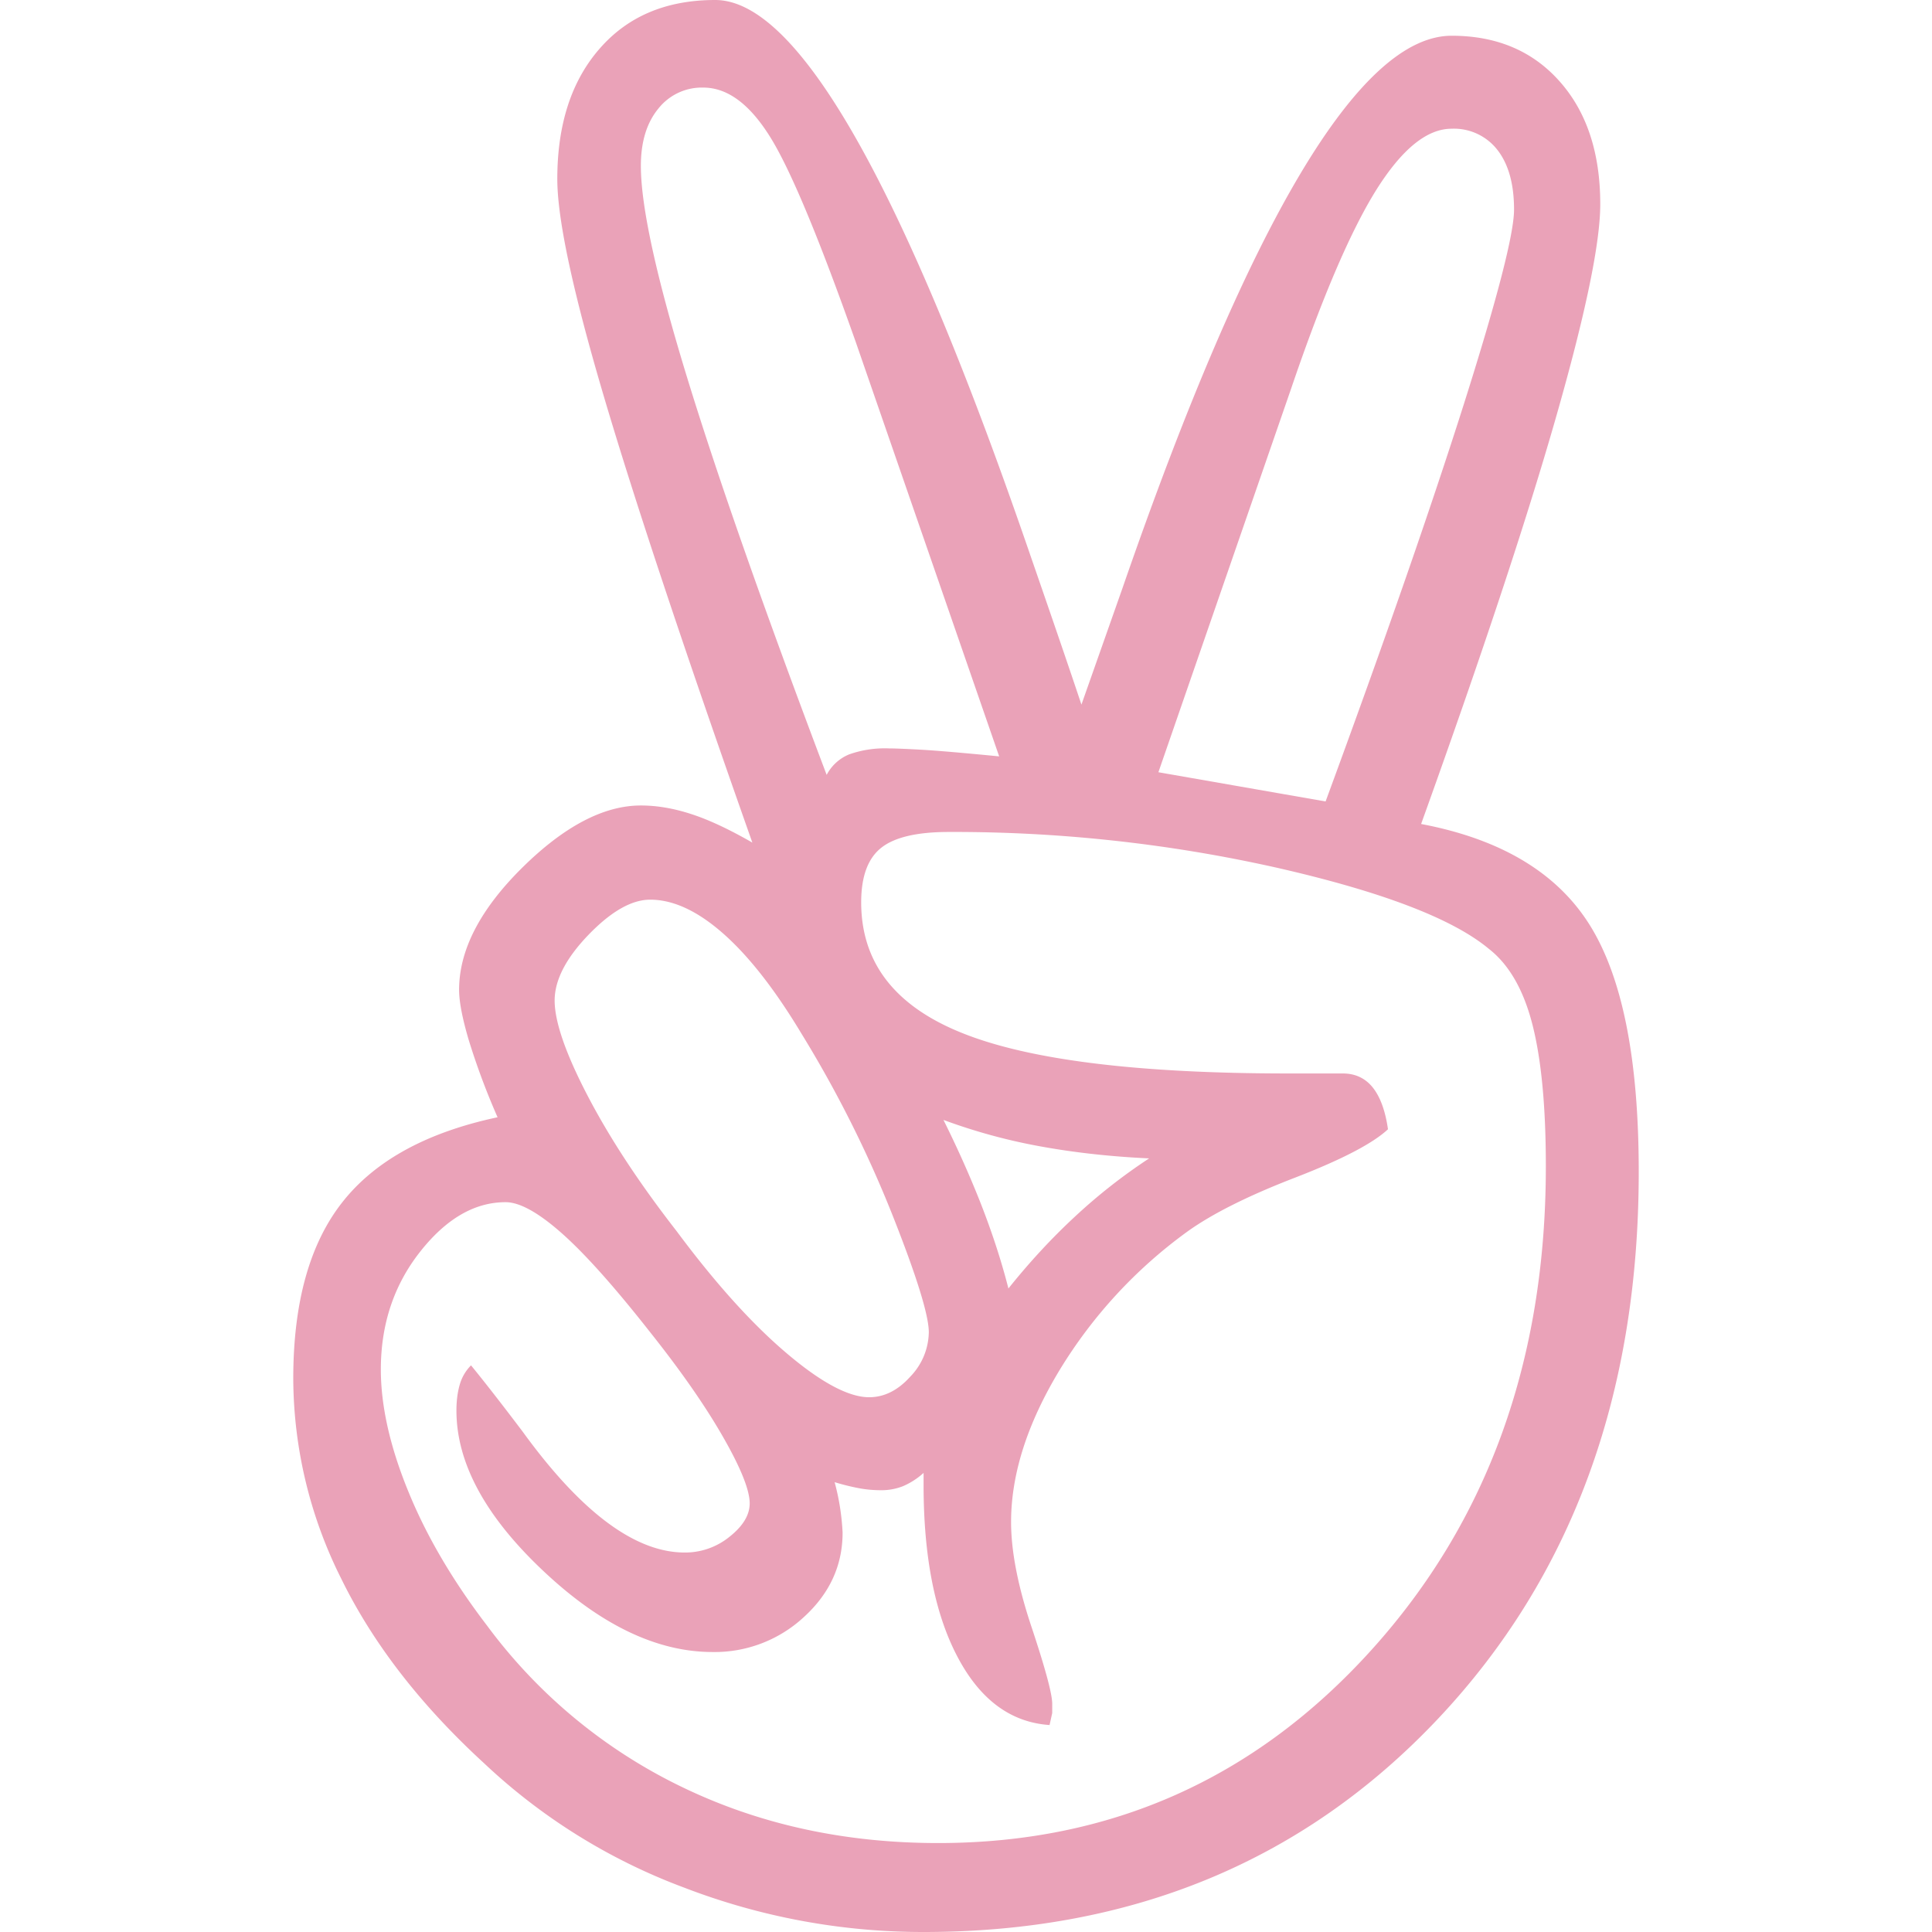 <svg role="img" width="32px" height="32px" viewBox="0 0 24 24" xmlns="http://www.w3.org/2000/svg"><title>AngelList</title><path fill="#eaa2b8" d="M16.467 9.956c.736-2 1.31-3.651 1.723-4.953.412-1.302.618-2.102.618-2.399 0-.318-.069-.565-.206-.741a.683.683 0 0 0-.569-.264c-.308 0-.62.255-.94.766-.318.511-.67 1.333-1.055 2.465L14.39 9.593zm-2.192 4.434c-.473-.022-.92-.071-1.344-.148a7.126 7.126 0 0 1-1.211-.33c.175.352.332.703.47 1.055.137.352.25.698.337 1.039.264-.33.542-.63.833-.899a6.93 6.93 0 0 1 .915-.717zm-1.863-4.994l-1.78-5.143C10.17 2.945 9.813 2.09 9.56 1.69c-.253-.402-.527-.602-.824-.602a.688.688 0 0 0-.56.264c-.143.175-.215.412-.215.708 0 .506.193 1.385.577 2.638.385 1.253.962 2.895 1.731 4.928a.55.55 0 0 1 .28-.255 1.33 1.33 0 0 1 .495-.074c.066 0 .198.005.396.016.197.011.521.039.972.083zm-1.615 7.961c.186 0 .357-.085.51-.255a.81.81 0 0 0 .231-.552c0-.209-.15-.695-.453-1.46a14.623 14.623 0 0 0-1.129-2.25c-.33-.549-.654-.963-.973-1.244-.318-.28-.62-.42-.906-.42-.23 0-.486.146-.767.437-.28.291-.42.563-.42.816 0 .263.137.66.412 1.187.275.527.643 1.087 1.105 1.68.483.65.94 1.155 1.368 1.517.428.363.769.544 1.022.544zm-4.945-.395c.153.187.368.461.642.824.726 1 1.396 1.5 2.011 1.5a.874.874 0 0 0 .56-.198c.166-.132.248-.27.248-.412 0-.165-.11-.44-.33-.824-.22-.385-.522-.819-.906-1.302-.44-.56-.805-.97-1.096-1.228-.291-.258-.525-.388-.7-.388-.386 0-.74.206-1.064.618-.324.412-.486.899-.486 1.46 0 .45.112.953.338 1.507.225.555.552 1.113.98 1.673a6.543 6.543 0 0 0 2.415 2.003c.962.467 2.025.7 3.19.7 2.143 0 3.937-.799 5.382-2.398 1.445-1.599 2.167-3.601 2.167-6.008 0-.736-.055-1.321-.165-1.755-.11-.434-.29-.75-.544-.948-.45-.374-1.326-.709-2.629-1.006a18.315 18.315 0 0 0-4.08-.445c-.395 0-.675.066-.84.198-.165.132-.247.357-.247.676 0 .747.417 1.288 1.253 1.623.834.336 2.186.503 4.055.503h.675c.154 0 .278.058.371.173.093.116.157.289.19.52-.187.175-.572.376-1.154.601-.583.225-1.028.448-1.335.668a5.92 5.92 0 0 0-1.59 1.722c-.402.665-.603 1.294-.603 1.888 0 .362.085.8.256 1.31.17.511.255.827.255.948v.115l-.033.149c-.483-.033-.865-.316-1.145-.85-.28-.532-.42-1.244-.42-2.134v-.148a.912.912 0 0 1-.256.165.726.726 0 0 1-.272.05c-.099 0-.192-.009-.28-.026a2.869 2.869 0 0 1-.297-.074 2.917 2.917 0 0 1 .099.627c0 .406-.16.755-.478 1.046a1.63 1.63 0 0 1-1.137.437c-.693 0-1.396-.338-2.11-1.014-.715-.675-1.072-1.337-1.072-1.986 0-.12.014-.228.041-.321a.552.552 0 0 1 .14-.24zm11.802-6.726c.989.187 1.687.605 2.093 1.253.407.649.61 1.67.61 3.066 0 2.77-.832 5.036-2.497 6.8C16.195 23.118 14.066 24 11.473 24a8.254 8.254 0 0 1-2.976-.552 7.368 7.368 0 0 1-2.48-1.541c-.792-.726-1.385-1.492-1.78-2.3a5.58 5.58 0 0 1-.594-2.48c0-.946.203-1.676.61-2.193.406-.516 1.049-.868 1.928-1.055a8.824 8.824 0 0 1-.362-.972c-.077-.264-.116-.467-.116-.61 0-.495.261-1 .783-1.517.522-.516 1.014-.774 1.475-.774.198 0 .407.035.627.107.22.071.472.19.758.354C8.5 8.071 7.885 6.223 7.5 4.92c-.385-1.302-.577-2.2-.577-2.695 0-.681.176-1.222.528-1.623C7.802.2 8.28 0 8.885 0c1.032 0 2.34 2.308 3.923 6.923.274.791.483 1.401.626 1.83l.511-1.45C15.527 2.73 16.89.444 18.033.444c.56 0 1.008.19 1.343.569.336.379.503.887.503 1.524 0 .484-.184 1.369-.552 2.654-.368 1.286-.926 2.967-1.673 5.044"/></svg>